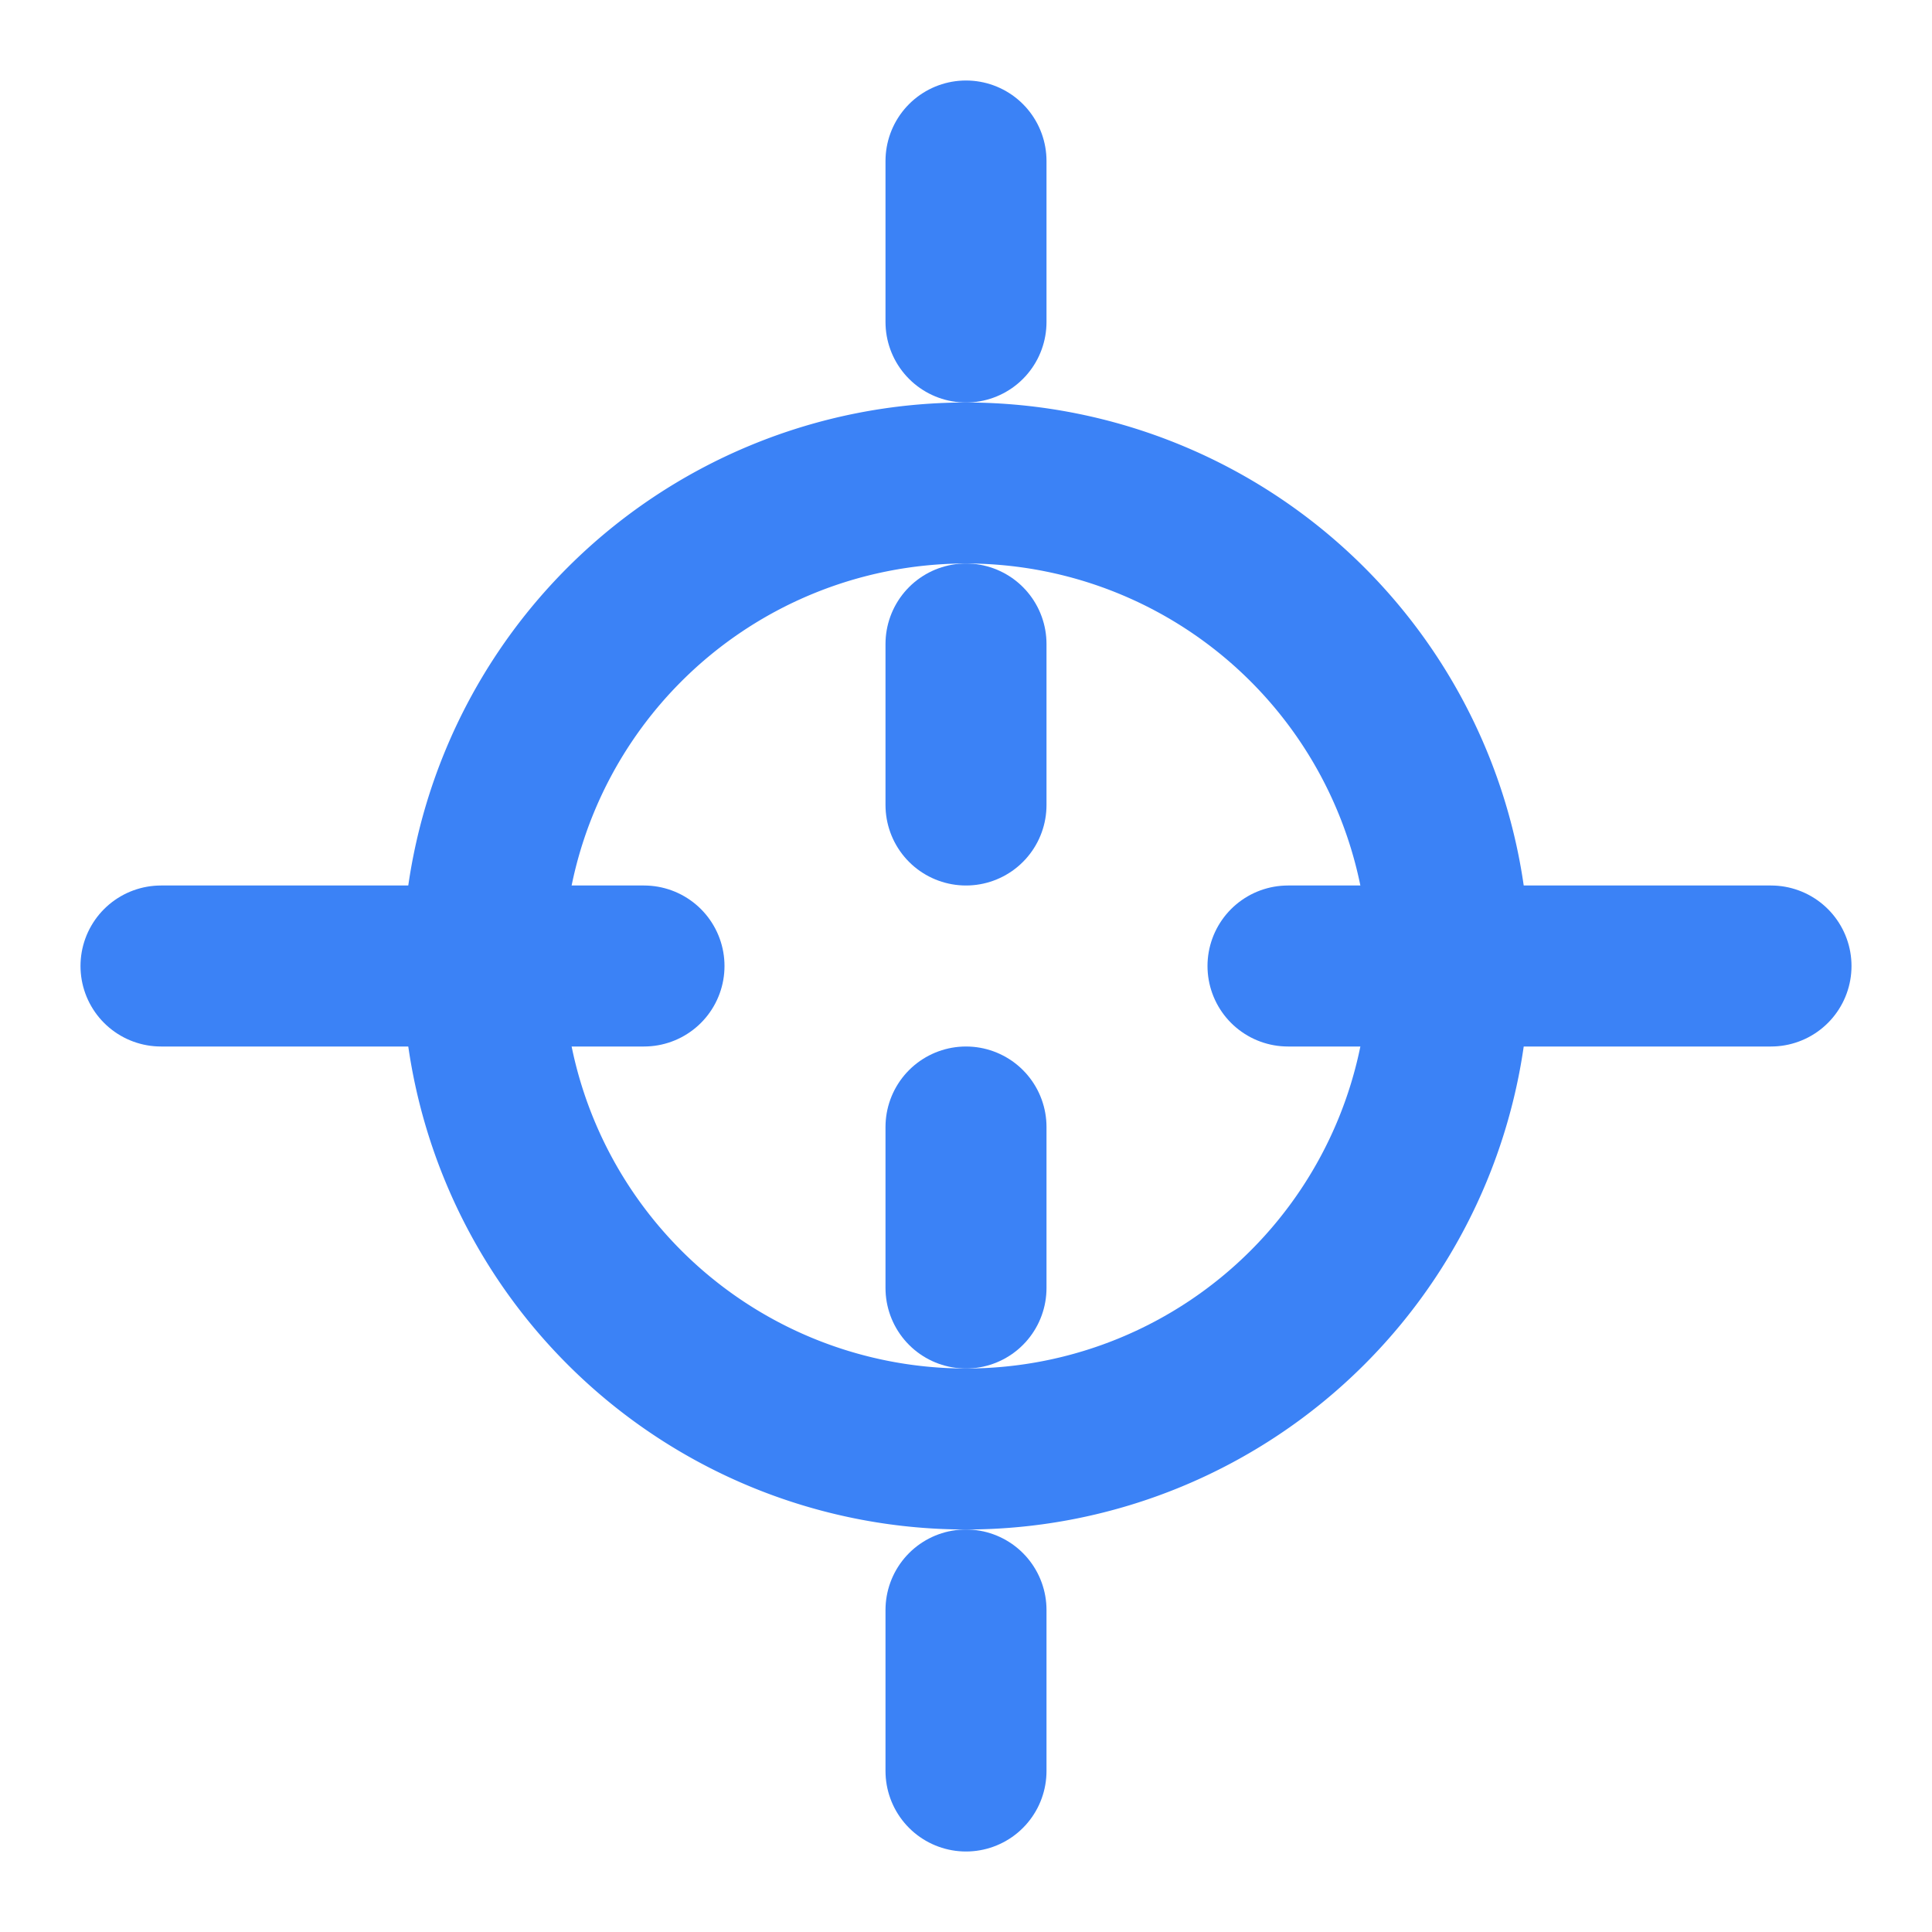 
<svg xmlns="http://www.w3.org/2000/svg" width="24" height="24" viewBox="0 0 24 24" fill="none" stroke="#3b82f6" stroke-width="2" stroke-linecap="round" stroke-linejoin="round">
  <path d="M2 12h6"/>
  <path d="M22 12h-6"/>
  <path d="M12 2v2"/>
  <path d="M12 8v2"/>
  <path d="M12 14v2"/>
  <path d="M12 20v2"/>
  <path d="M6 12a6 6 0 0 1 6-6"/>
  <path d="M18 12a6 6 0 0 0-6-6"/>
  <path d="M6 12a6 6 0 0 0 6 6"/>
  <path d="M18 12a6 6 0 0 1-6 6"/>
</svg>
